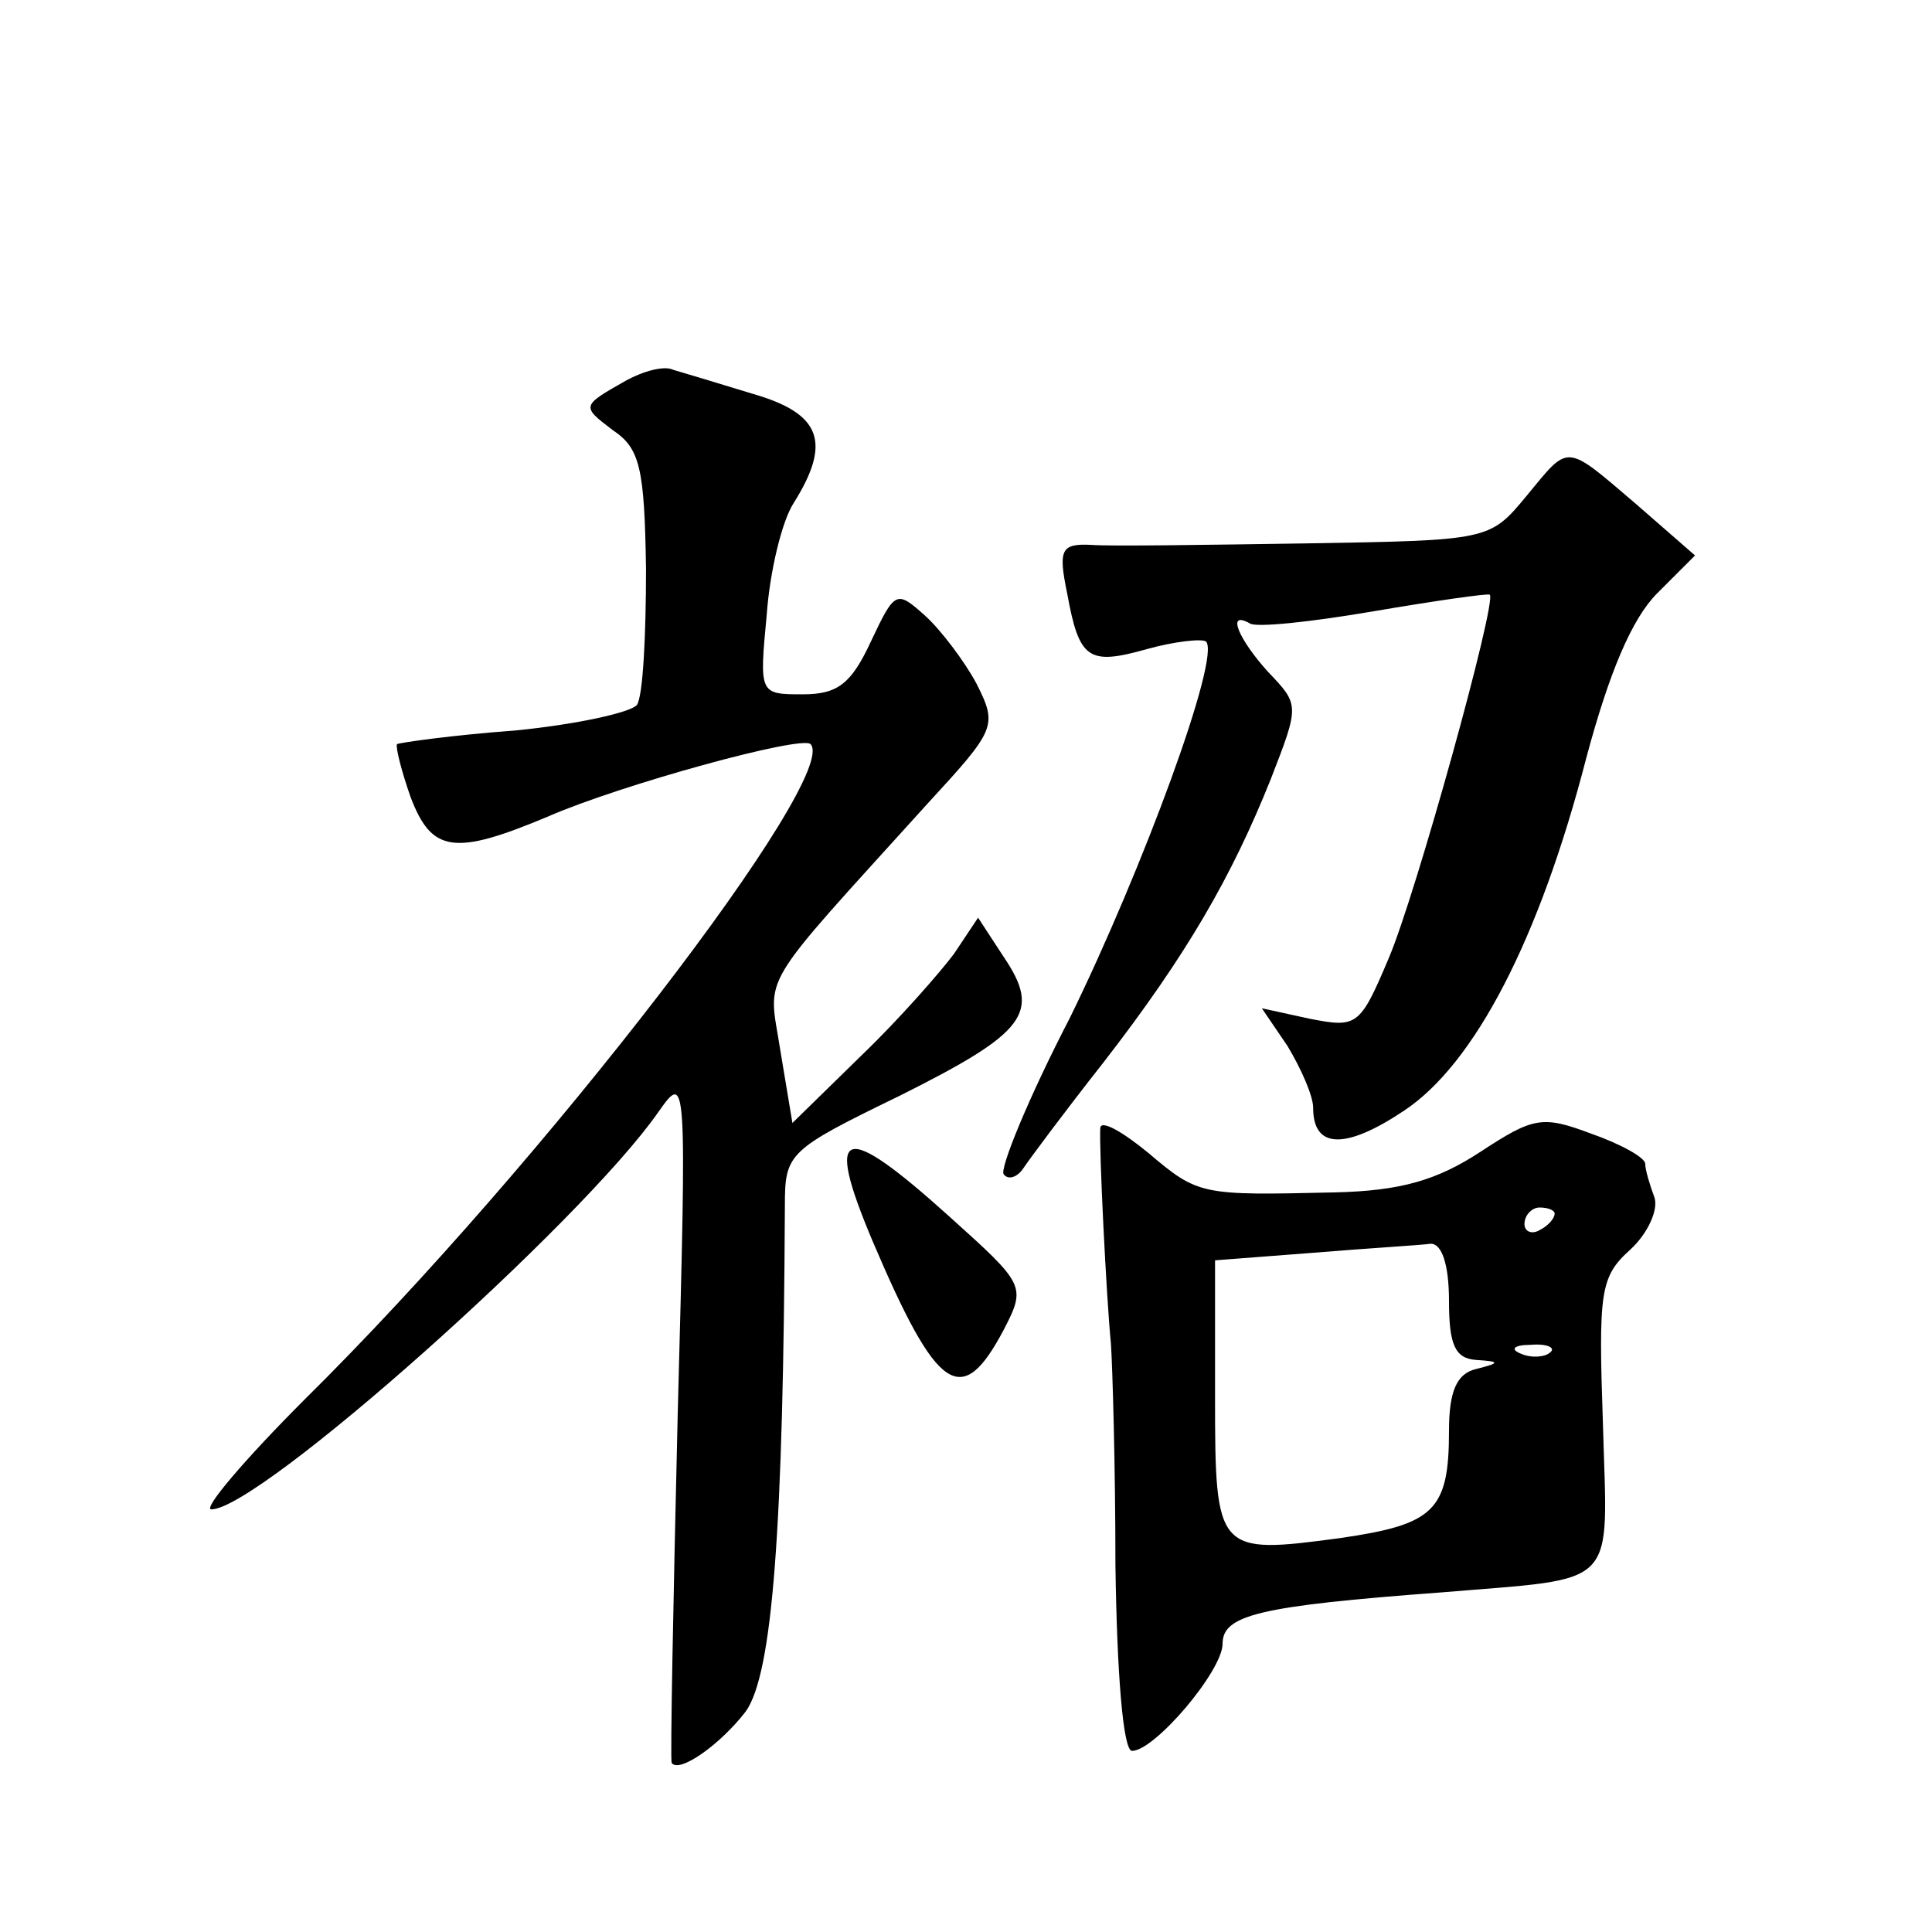 <?xml version="1.0" standalone="no"?>
<!DOCTYPE svg PUBLIC "-//W3C//DTD SVG 20010904//EN"
 "http://www.w3.org/TR/2001/REC-SVG-20010904/DTD/svg10.dtd">
<svg version="1.0" xmlns="http://www.w3.org/2000/svg"
 width="128pt" height="128pt" viewBox="0 0 128 128"
 preserveAspectRatio="xMidYMid meet">
<g transform="translate(0,128) scale(0.1,-0.1)"
fill="#0" stroke="none">
<path d="M415 1028 c-30 -17 -30 -17 -9 -33 18 -12 21 -25 22 -92 0 -44 -2 -84
-6 -90 -4 -5 -40 -13 -81 -17 -41 -3 -76 -8 -78 -9 -1 -2 3 -18 9 -35 14 -37 29
-39 91 -13 48 21 168 54 174 48 20 -21 -176 -277 -335 -434 -40 -40 -68 -73 -62
-73 32 0 245 190 296 263 19 27 19 26 13 -200 -3 -126 -5 -229 -4 -231 5 -7 32
12 49 34 18 25 25 122 26 335 0 35 2 37 76 73 84 42 94 55 69 92 l-17 26 -16 -24
c-9 -12 -36 -43 -61 -67 l-46 -45 -8 48 c-8 52 -17 37 97 163 46 50 47 52 33 80
-8 15 -24 36 -34 45 -19 17 -20 17 -36 -17 -13 -28 -22 -35 -45 -35 -29 0 -29 0
-24 53 2 28 10 62 18 74 25 40 18 59 -27 72 -23 7 -46 14 -53 16 -6 3 -20 -1 -31
-7z M1011 951 c-24 -29 -25 -29 -145 -31 -67 -1 -131 -2 -143 -1 -20 1 -22 -3 -16
-32 8 -44 14 -48 53 -37 18 5 36 7 39 5 10 -10 -42 -151 -90 -249 -28 -54 -47 -101
-44 -104 3 -4 9 -2 13 4 4 6 27 37 53 70 55 71 85 123 111 188 19 49 19 49 -2 71
-19 21 -28 41 -12 32 4 -3 41 1 82 8 41 7 76 12 77 11 5 -4 -49 -199 -67 -241 -19
-45 -21 -46 -52 -40 l-32 7 17 -25 c9 -15 17 -33 17 -41 0 -27 21 -28 60 -2 47
31 90 114 121 234 15 56 30 92 47 109 l25 25 -39 34 c-48 41 -44 40 -73 5z M729
533 c-1 -12 4 -113 7 -143 1 -14 3 -80 3 -147 1 -71 5 -123 11 -123 15 0 60 53
60 71 0 19 24 25 145 34 119 10 110 1 107 111 -3 88 -2 98 18 116 12 11 19 27 16
35 -3 8 -6 18 -6 22 0 4 -16 13 -36 20 -32 12 -38 11 -73 -12 -29 -19 -53 -26 -97
-27 -88 -2 -90 -2 -123 26 -17 14 -31 22 -32 17z m301 -57 c0 -3 -4 -8 -10 -11
-5 -3 -10 -1 -10 4 0 6 5 11 10 11 6 0 10 -2 10 -4z m-70 -58 c0 -29 4 -38 18 -39
16 -1 16 -2 0 -6 -13 -3 -18 -15 -18 -41 0 -53 -10 -62 -72 -71 -82 -11 -83 -10
-83 94 l0 90 65 5 c36 3 71 5 78 6 7 0 12 -13 12 -38z m67 -34 c-3 -3 -12 -4 -19
-1 -8 3 -5 6 6 6 11 1 17 -2 13 -5z M578 458 c43 -101 59 -112 87 -59 15 29 14
30 -36 75 -71 64 -83 60 -51 -16z"/>
</g>
</svg>
